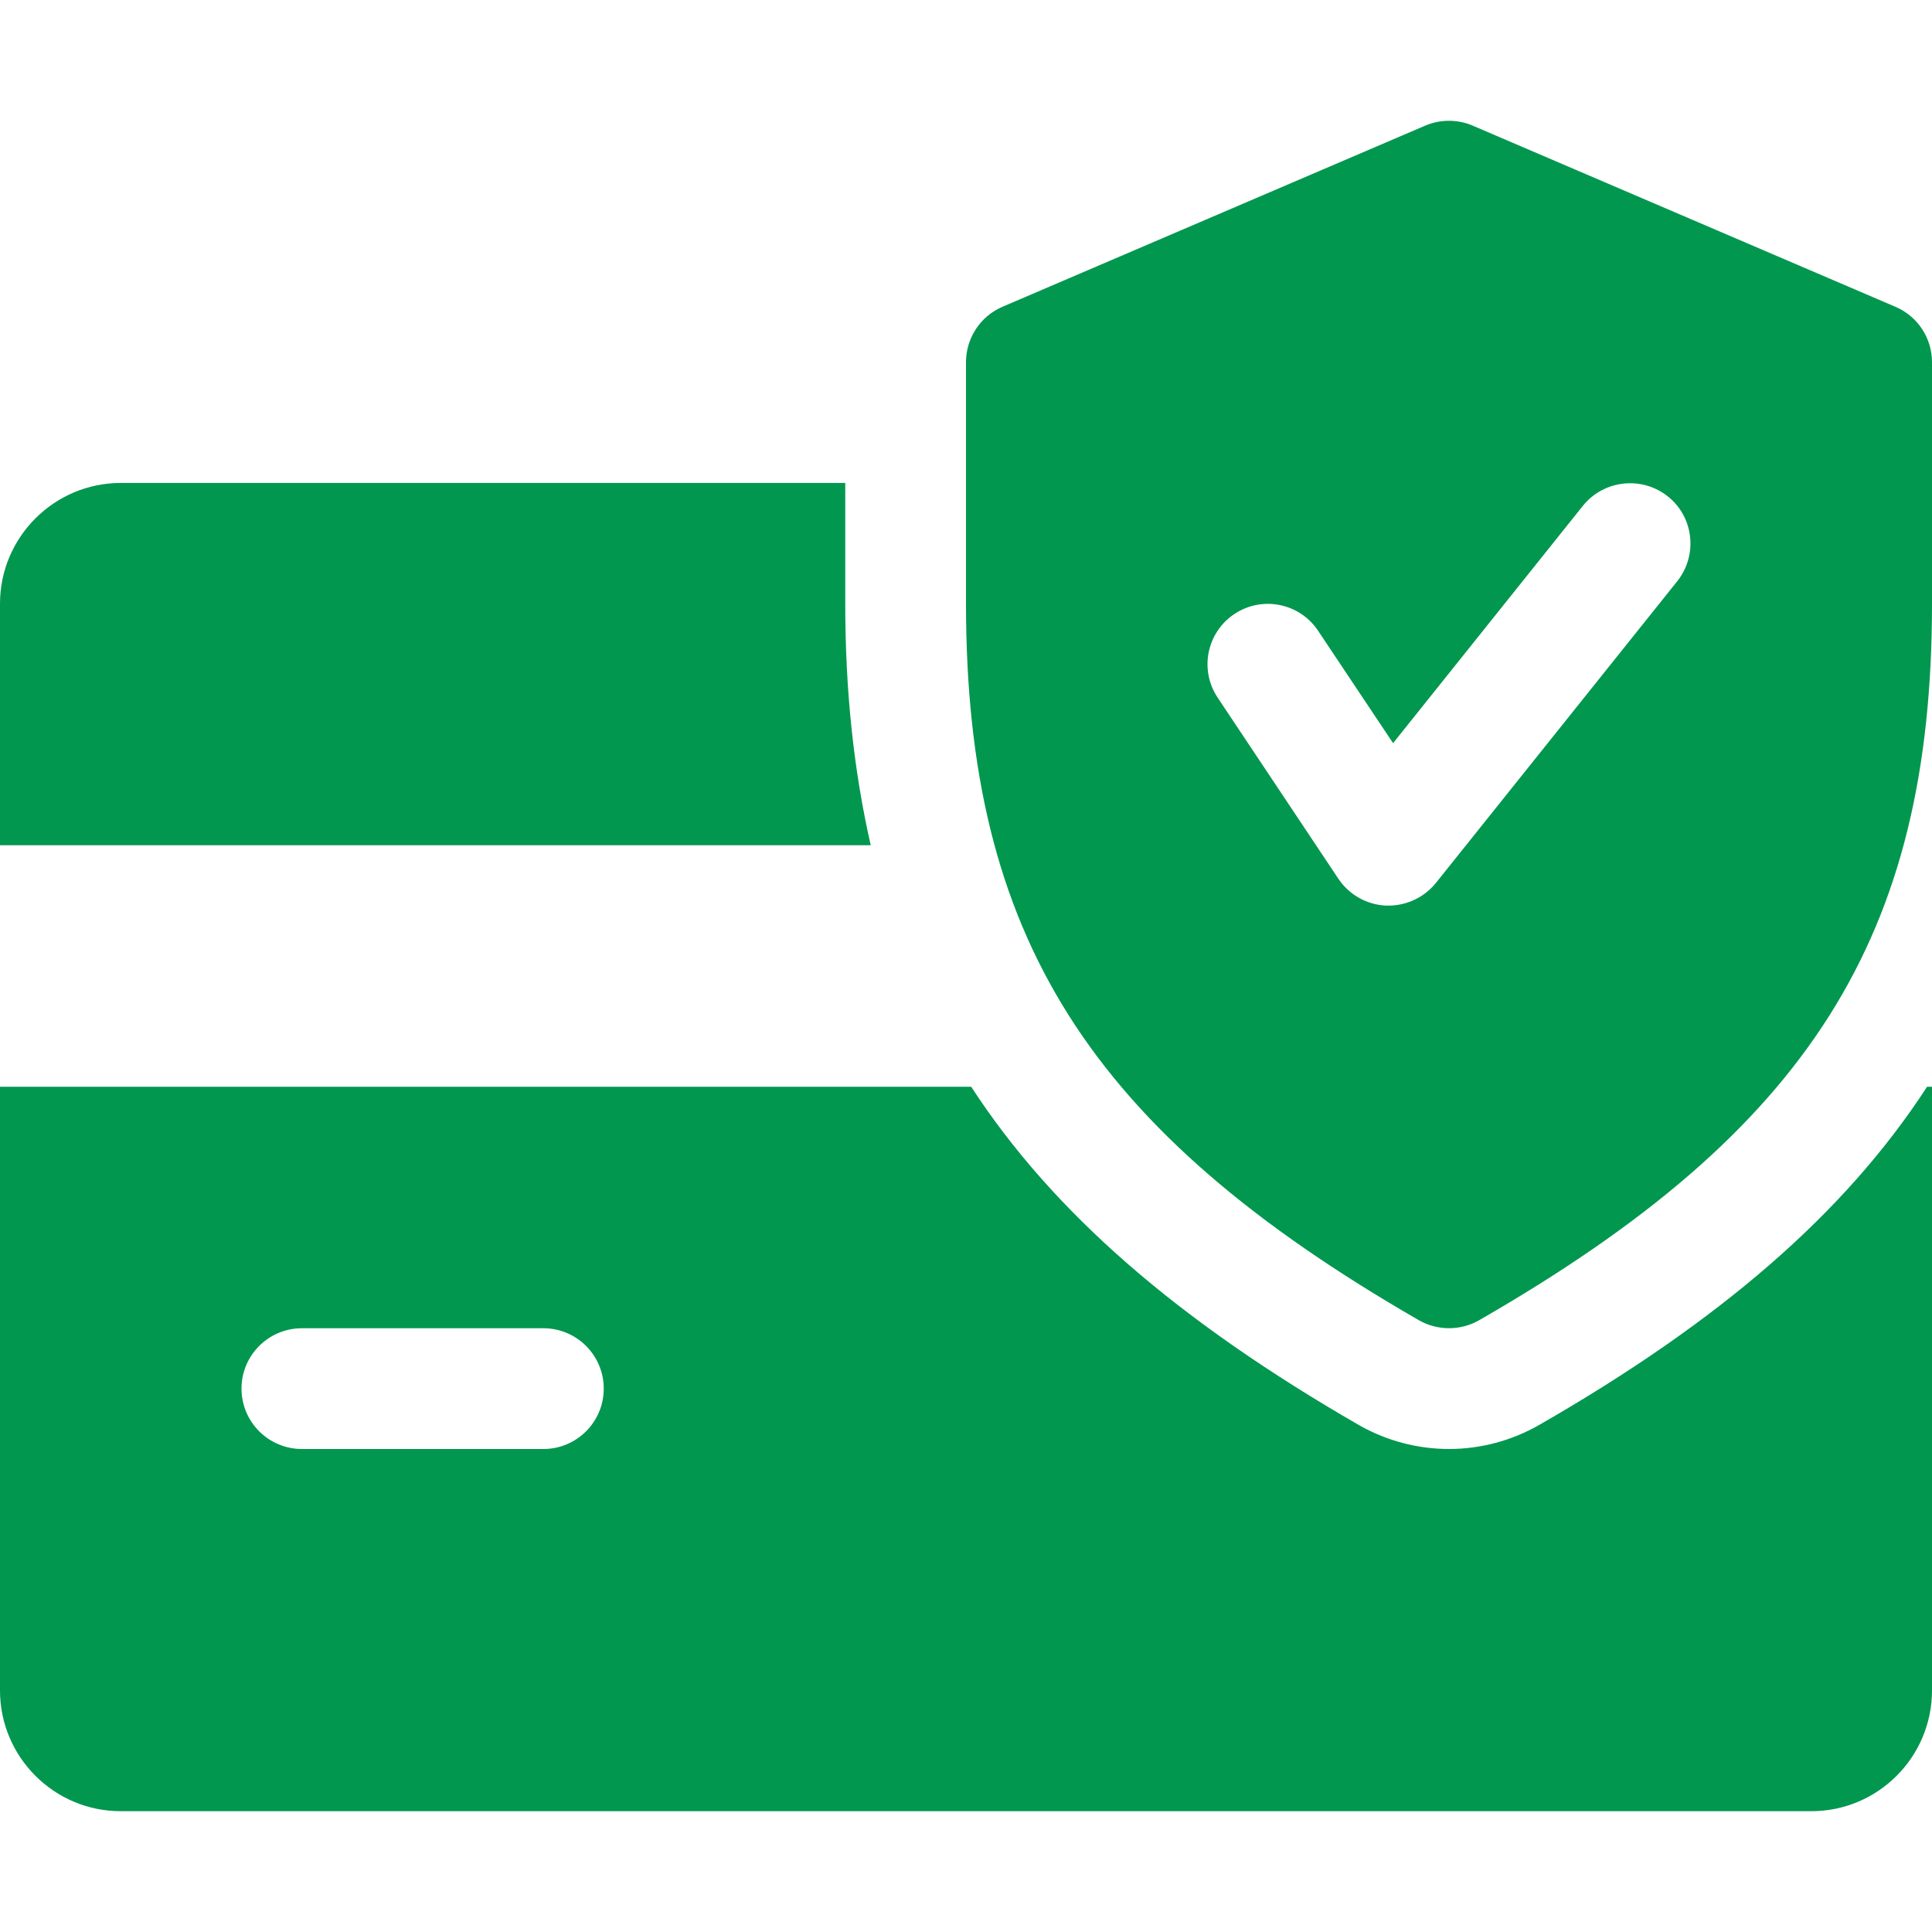 <svg width="38" height="38" viewBox="0 0 38 38" fill="none" xmlns="http://www.w3.org/2000/svg">
<g id="Frame">
<g id="Group">
<path id="Vector" d="M16.625 11.874V9.499H2.375C1.066 9.499 0 10.566 0 11.874V16.625H17.126C16.796 15.173 16.625 13.611 16.625 11.874ZM37.903 21.375C36.283 23.871 33.813 25.994 30.274 28.027C29.73 28.338 29.117 28.5 28.5 28.5C27.883 28.5 27.27 28.338 26.733 28.032C23.194 25.994 20.724 23.868 19.102 21.375H0V33.249C0 34.56 1.066 35.624 2.375 35.624H35.625C36.936 35.624 38 34.56 38 33.249V21.375H37.903ZM10.688 28.5H5.938C5.282 28.5 4.75 27.968 4.75 27.312C4.75 26.657 5.282 26.125 5.938 26.125H10.688C11.343 26.125 11.875 26.657 11.875 27.312C11.875 27.968 11.343 28.5 10.688 28.5Z" fill="#01974F"/>
<path id="Vector_2" d="M37.28 6.034L28.968 2.472C28.82 2.408 28.66 2.376 28.499 2.376C28.338 2.376 28.178 2.408 28.03 2.472L19.717 6.034C19.283 6.22 19 6.649 19 7.124V11.874C19 18.408 21.415 22.227 27.909 25.968C28.091 26.072 28.296 26.124 28.5 26.124C28.704 26.124 28.909 26.072 29.091 25.968C35.585 22.236 38 18.418 38 11.874V7.124C38 6.649 37.717 6.22 37.28 6.034ZM32.991 11.43L28.241 17.368C28.013 17.648 27.671 17.812 27.312 17.812H27.263C27.076 17.804 26.894 17.752 26.731 17.66C26.568 17.569 26.429 17.44 26.325 17.285L23.95 13.722C23.586 13.176 23.733 12.44 24.28 12.076C24.821 11.715 25.56 11.858 25.925 12.406L27.4 14.617L31.134 9.948C31.545 9.438 32.293 9.357 32.803 9.763C33.316 10.169 33.397 10.917 32.991 11.43Z" fill="#01974F"/>
</g>
</g>
</svg>
